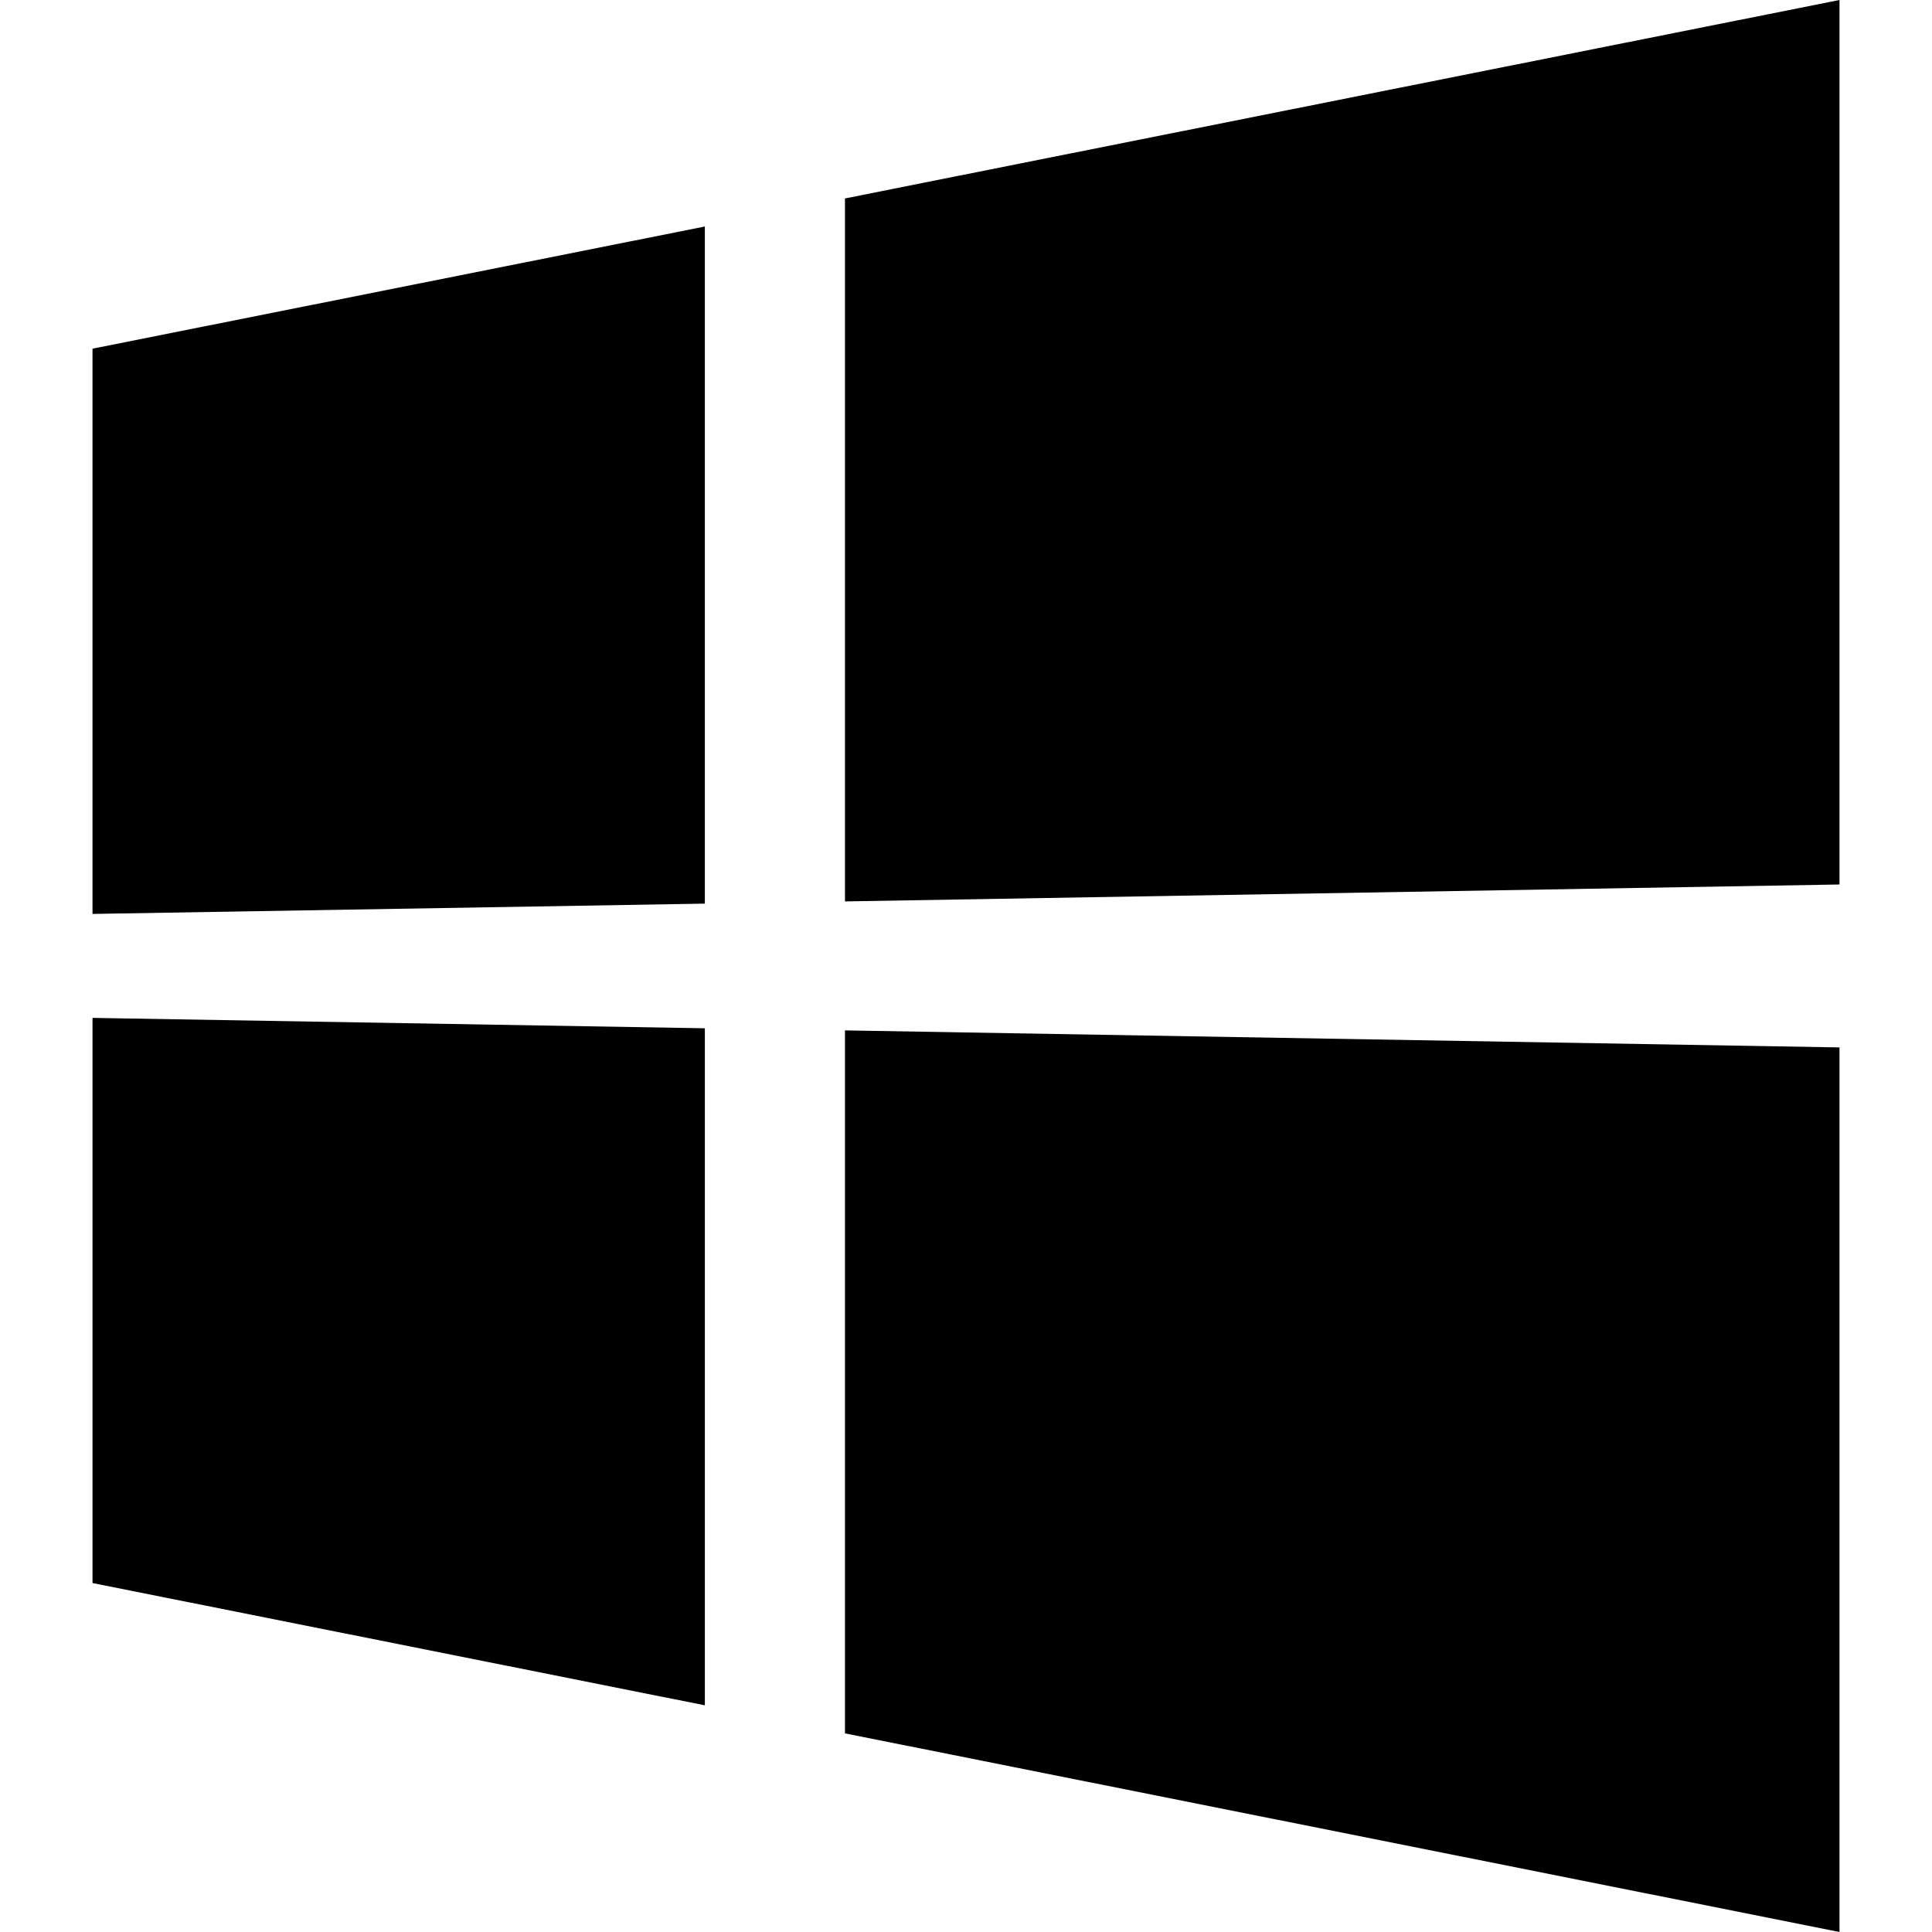 <svg viewBox="0 0 452.986 452.986" xmlns="http://www.w3.org/2000/svg"><path d="m165.265 53.107-143.576 28.646v132.531l143.575-2.416v-158.761m266.033 192.476-233.18-3.991v164.822l233.18 46.571zm-266.032-4.486-143.575-2.438v132.509l143.575 28.668zm266.032-241.097-233.18 46.528v164.822l233.18-3.969z"/></svg>